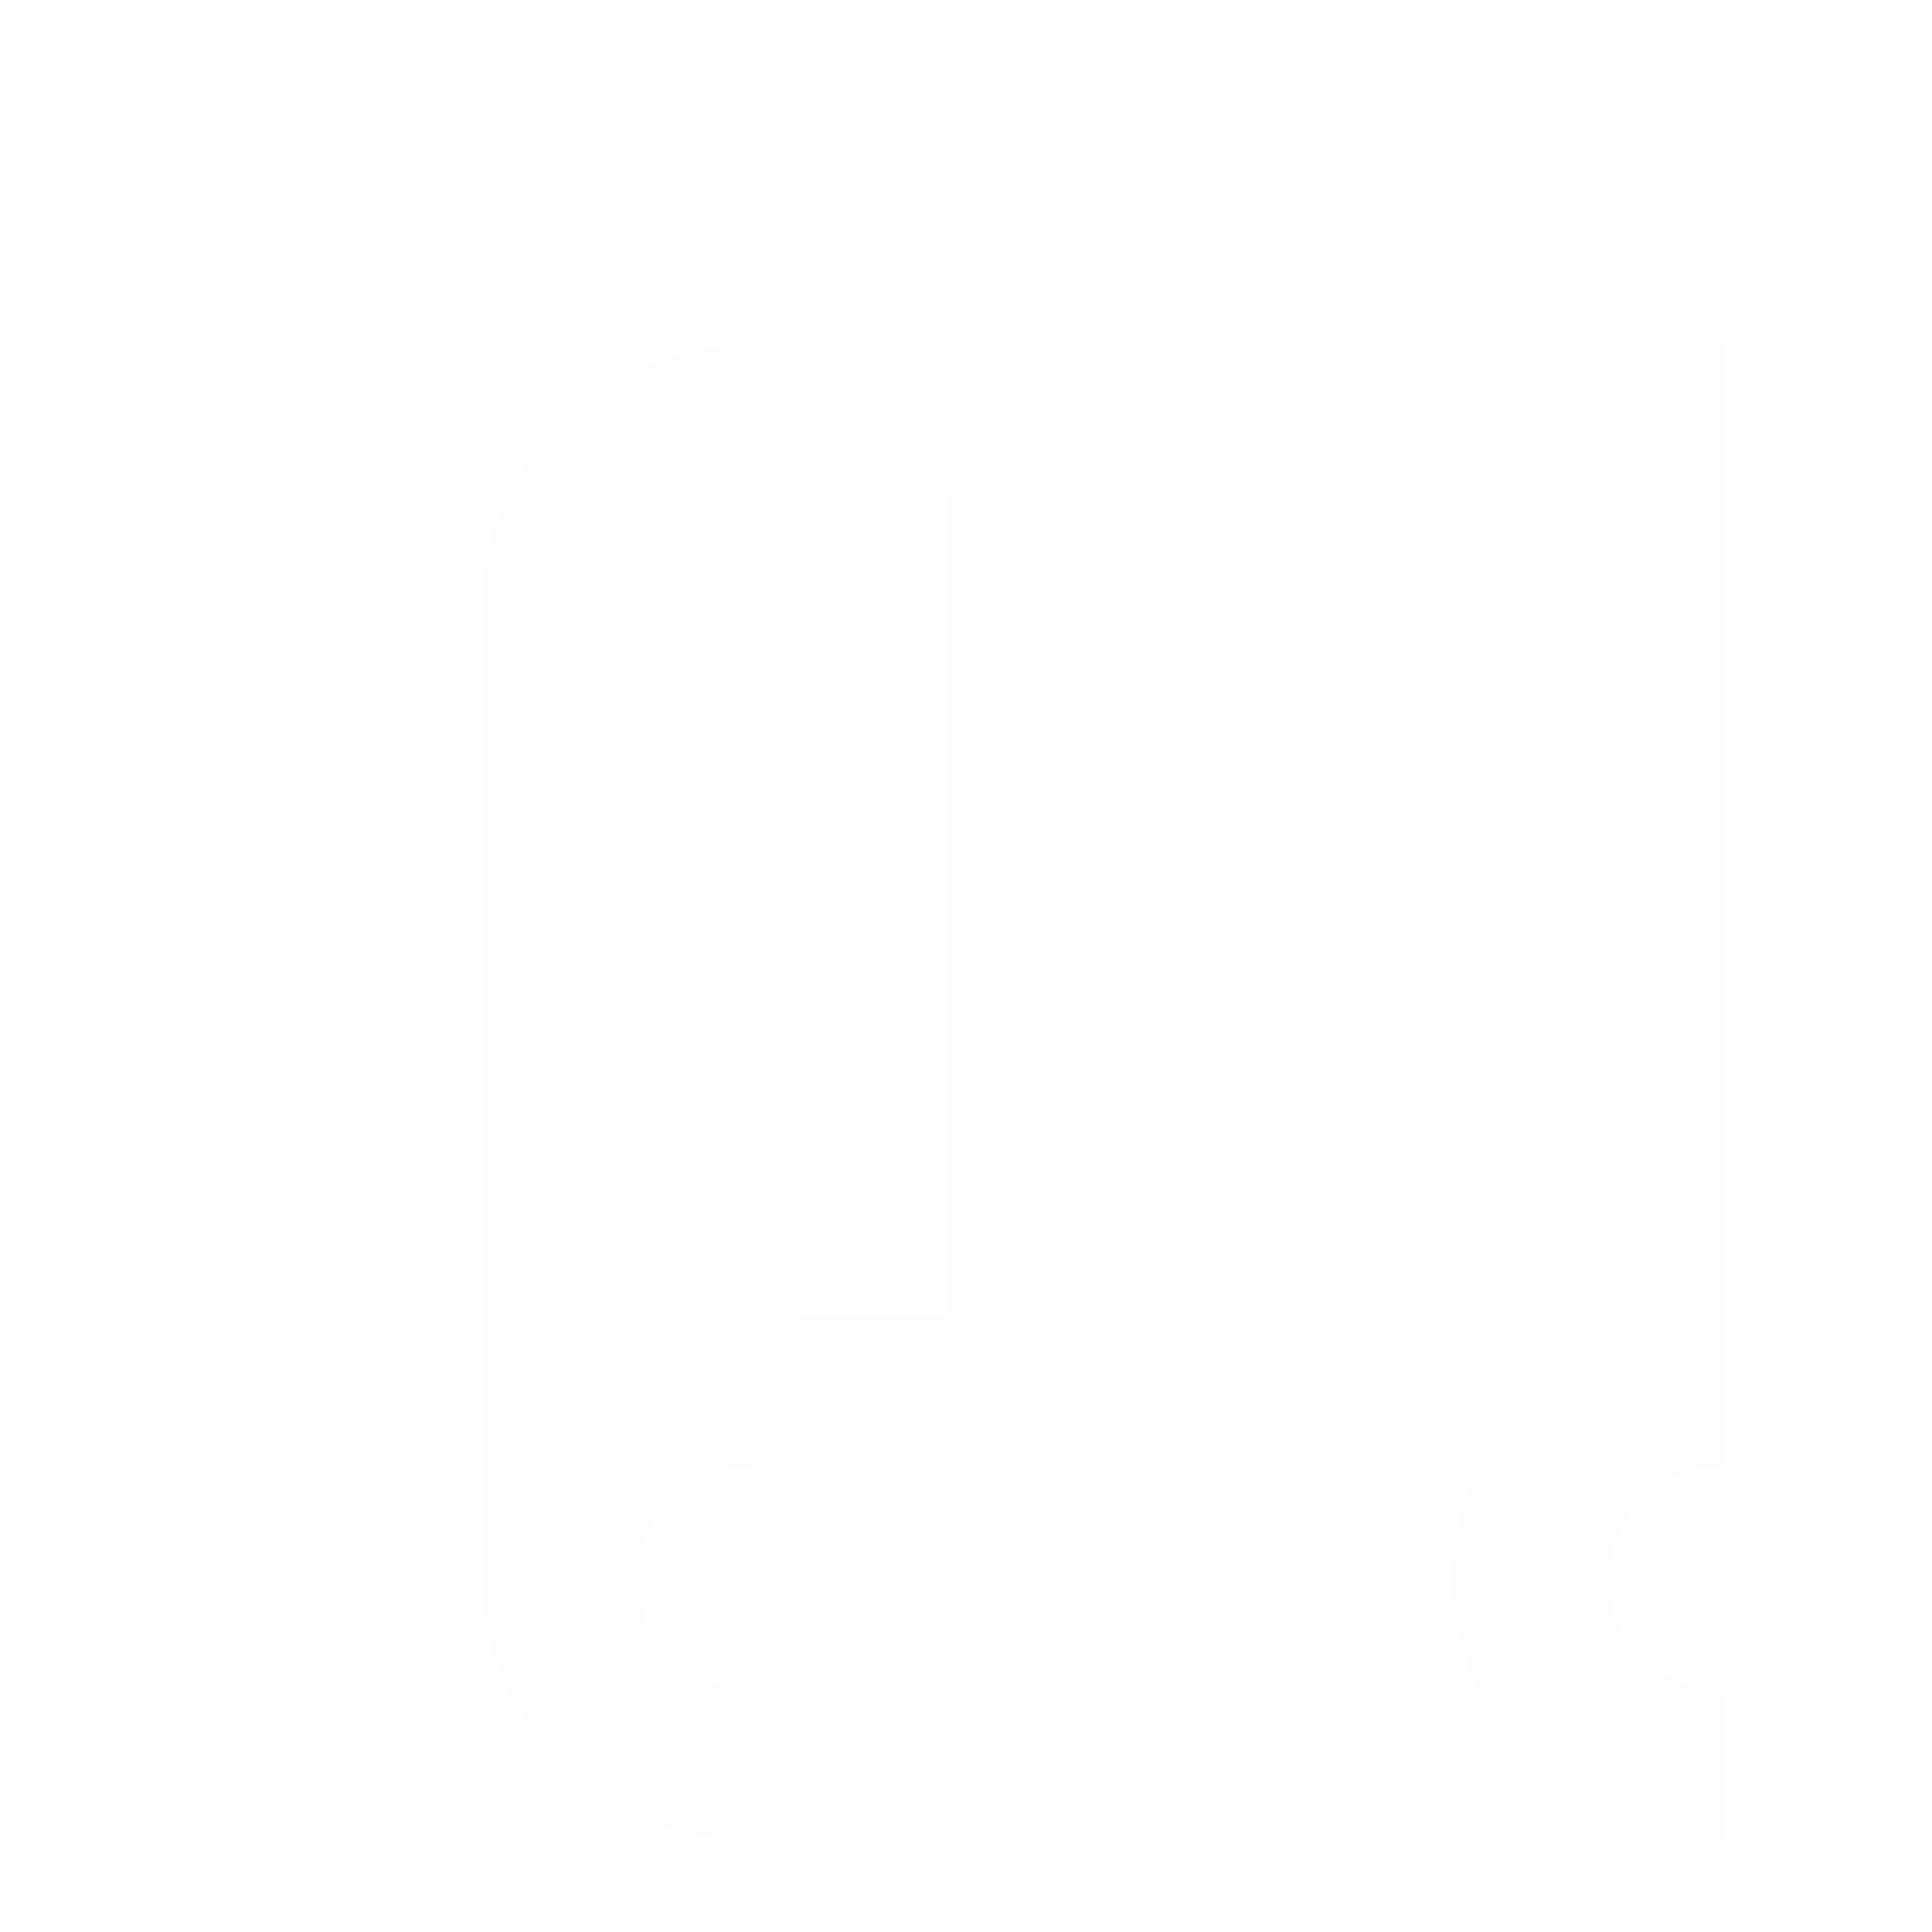 <svg width="28" height="28" viewBox="0 0 28 28" fill="none" xmlns="http://www.w3.org/2000/svg">
<g filter="url(#filter0_d_722_8584)">
<path d="M8.938 24.667C7.85 24.667 6.922 24.297 6.153 23.556C5.384 22.816 5 21.922 5 20.875V6.792C5 5.744 5.384 4.851 6.153 4.11C6.922 3.37 7.85 3 8.938 3H23V19.25C22.531 19.25 22.133 19.408 21.804 19.724C21.476 20.041 21.312 20.424 21.312 20.875C21.312 21.326 21.477 21.71 21.805 22.027C22.134 22.343 22.532 22.501 23 22.5V24.667H8.938ZM9.5 17.083H11.75V5.167H9.5V17.083ZM8.938 22.5H19.428C19.316 22.247 19.227 21.99 19.162 21.728C19.096 21.465 19.063 21.181 19.062 20.875C19.062 20.586 19.091 20.306 19.147 20.035C19.203 19.765 19.297 19.503 19.428 19.25H8.938C8.45 19.25 8.047 19.408 7.728 19.724C7.409 20.041 7.25 20.424 7.25 20.875C7.25 21.344 7.409 21.733 7.728 22.04C8.047 22.346 8.45 22.5 8.938 22.5Z" fill="#FDFDFF"/>
</g>
<defs>
<filter id="filter0_d_722_8584" x="0" y="0" width="30" height="30" filterUnits="userSpaceOnUse" color-interpolation-filters="sRGB">
<feFlood flood-opacity="0" result="BackgroundImageFix"/>
<feColorMatrix in="SourceAlpha" type="matrix" values="0 0 0 0 0 0 0 0 0 0 0 0 0 0 0 0 0 0 127 0" result="hardAlpha"/>
<feOffset dx="2" dy="2"/>
<feColorMatrix type="matrix" values="0 0 0 0 0.055 0 0 0 0 0.094 0 0 0 0 0.169 0 0 0 0.2 0"/>
<feBlend mode="normal" in2="BackgroundImageFix" result="effect1_dropShadow_722_8584"/>
<feBlend mode="normal" in="SourceGraphic" in2="effect1_dropShadow_722_8584" result="shape"/>
</filter>
</defs>
</svg>
